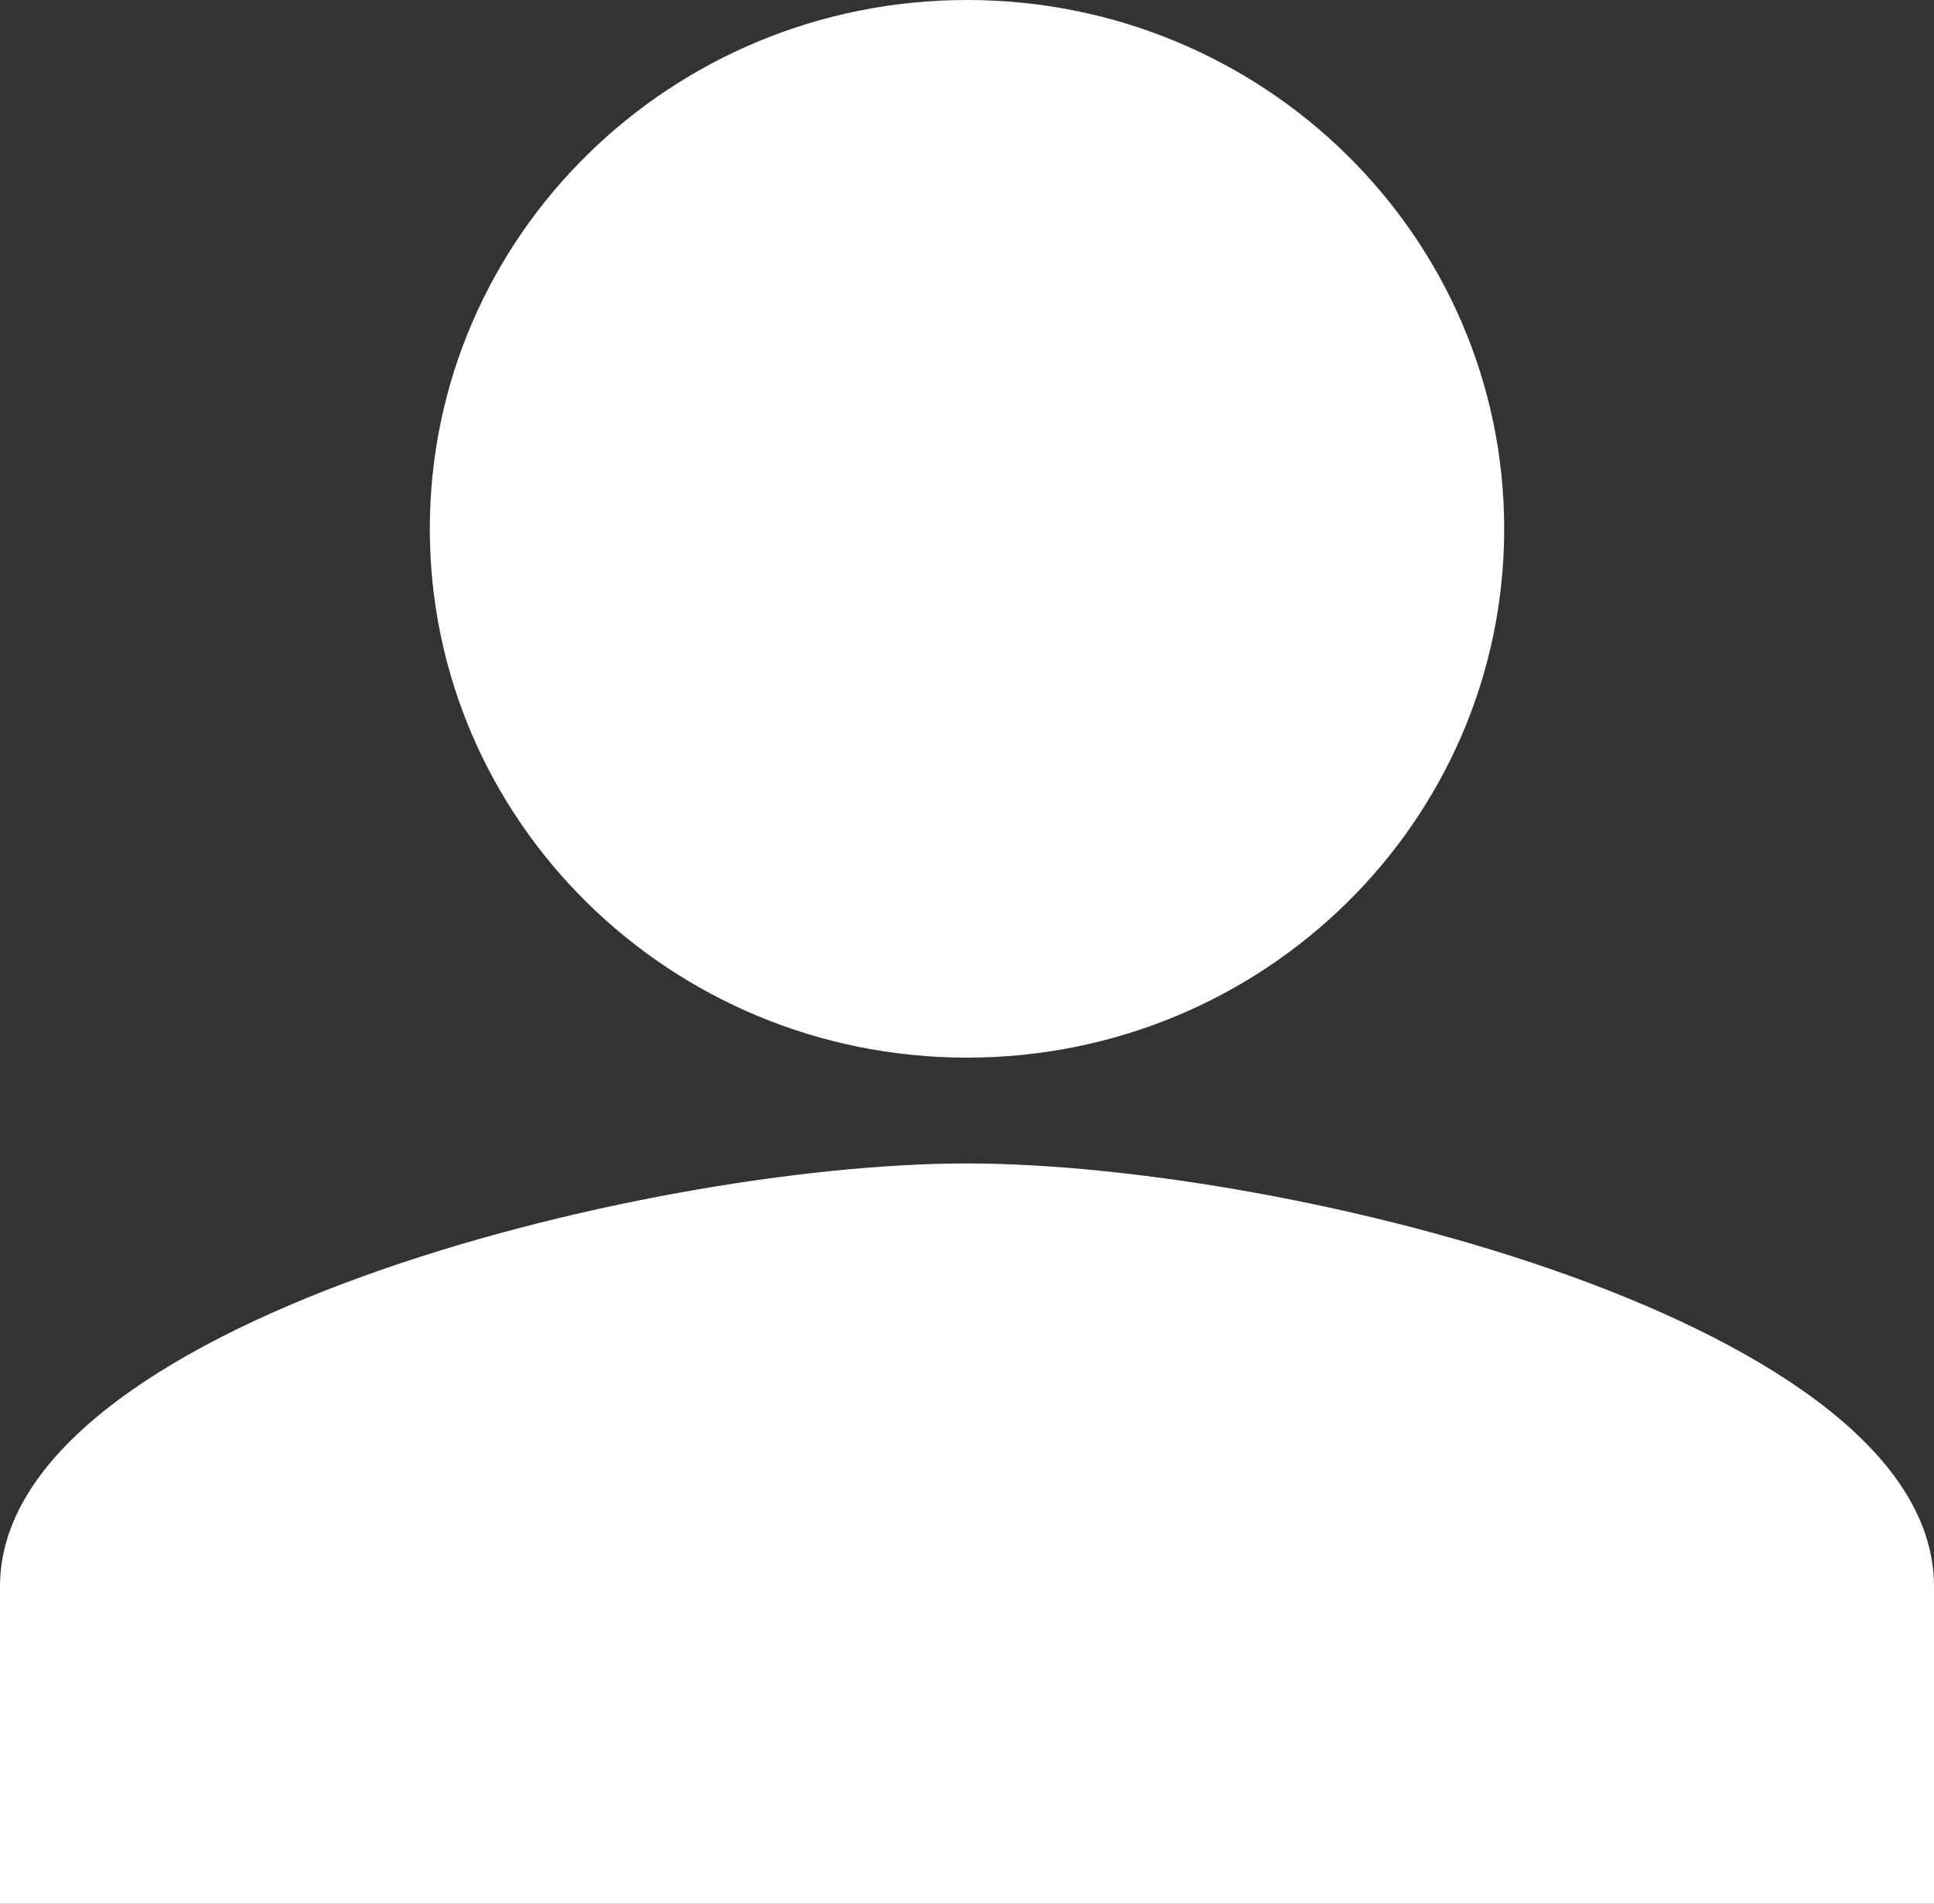 <?xml version="1.0" encoding="UTF-8"?> <svg xmlns="http://www.w3.org/2000/svg" viewBox="0 0 17.697 17.419" fill="none"><rect x="0" y="0" width="17.697" height="17.419" fill="#333333" stroke="none"/><path d="M0 14.516C0 12.113 5.896 10.645 8.848 10.645C11.802 10.645 17.697 12.113 17.697 14.516V17.419H0V14.516Z" fill="white"></path><path fill-rule="evenodd" clip-rule="evenodd" d="M8.849 9.677C11.564 9.677 13.764 7.511 13.764 4.839C13.764 2.166 11.564 0 8.849 0C6.134 0 3.933 2.166 3.933 4.839C3.933 7.511 6.134 9.677 8.849 9.677Z" fill="white"></path></svg> 
